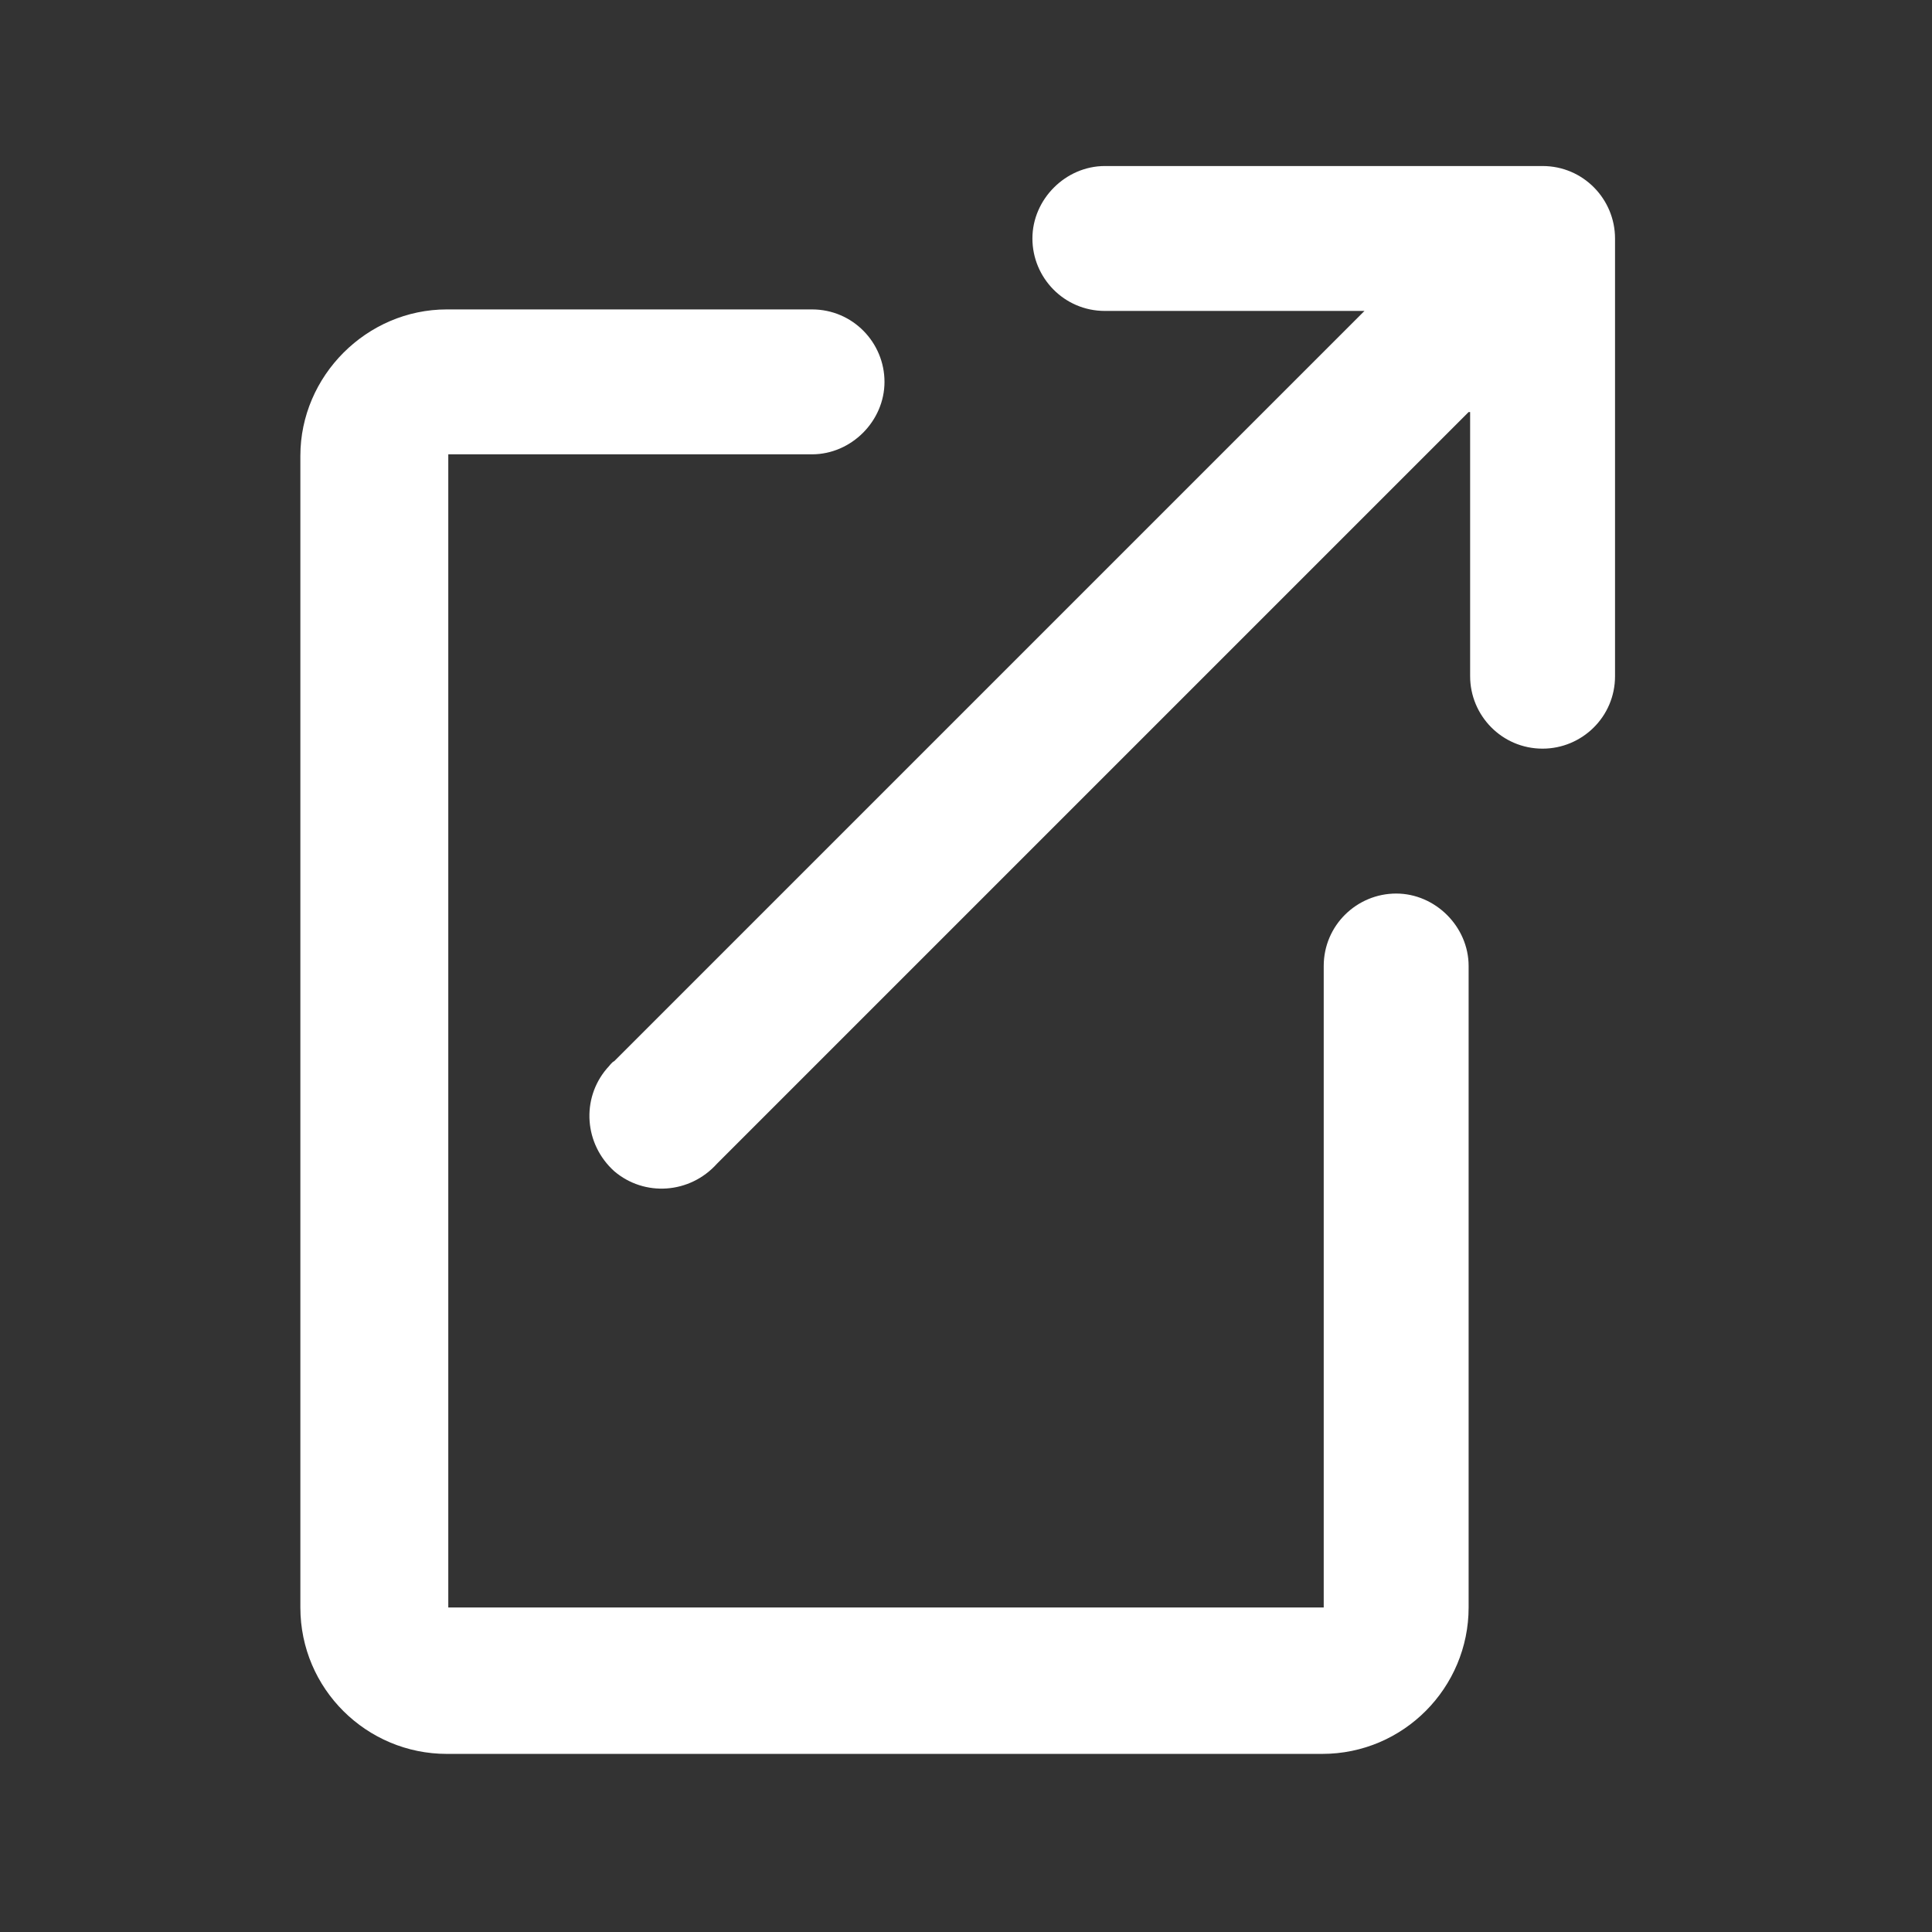 <?xml version="1.0" encoding="utf-8"?>
<!-- Generator: Adobe Illustrator 25.2.1, SVG Export Plug-In . SVG Version: 6.00 Build 0)  -->
<svg version="1.1" id="Layer_1" xmlns="http://www.w3.org/2000/svg" xmlns:xlink="http://www.w3.org/1999/xlink" x="0px" y="0px"
	 viewBox="0 0 128 128" style="enable-background:new 0 0 128 128;" xml:space="preserve">
<rect x="0" y="0" width="128" height="128" fill="#333333" stroke="none"/>
<style type="text/css">
	.st0{fill:#FFFFFF;}
</style>
<path class="st0" d="M97.3,27.3L47.5,77.1c-1.8,2-4.8,2.2-6.8,0.5c-2-1.8-2.2-4.8-0.5-6.8c0.2-0.2,0.3-0.4,0.5-0.5l49.7-49.7H73.2
	c-2.7,0-4.8-2.2-4.8-4.8s2.2-4.8,4.8-4.8h29c2.7,0,4.8,2.2,4.8,4.8v29c0,2.7-2.2,4.8-4.8,4.8c-2.7,0-4.8-2.2-4.8-4.8V27.3z M87.7,64
	c0-2.7,2.2-4.8,4.8-4.8s4.8,2.2,4.8,4.8v42.5c0,5.3-4.3,9.7-9.7,9.7h-58c-5.3,0-9.7-4.3-9.7-9.7V30.2c0-5.3,4.4-9.7,9.7-9.7h24.2
	c2.7,0,4.8,2.2,4.8,4.8s-2.2,4.8-4.8,4.8H29.7v76.4h58V64z"/>
</svg>
